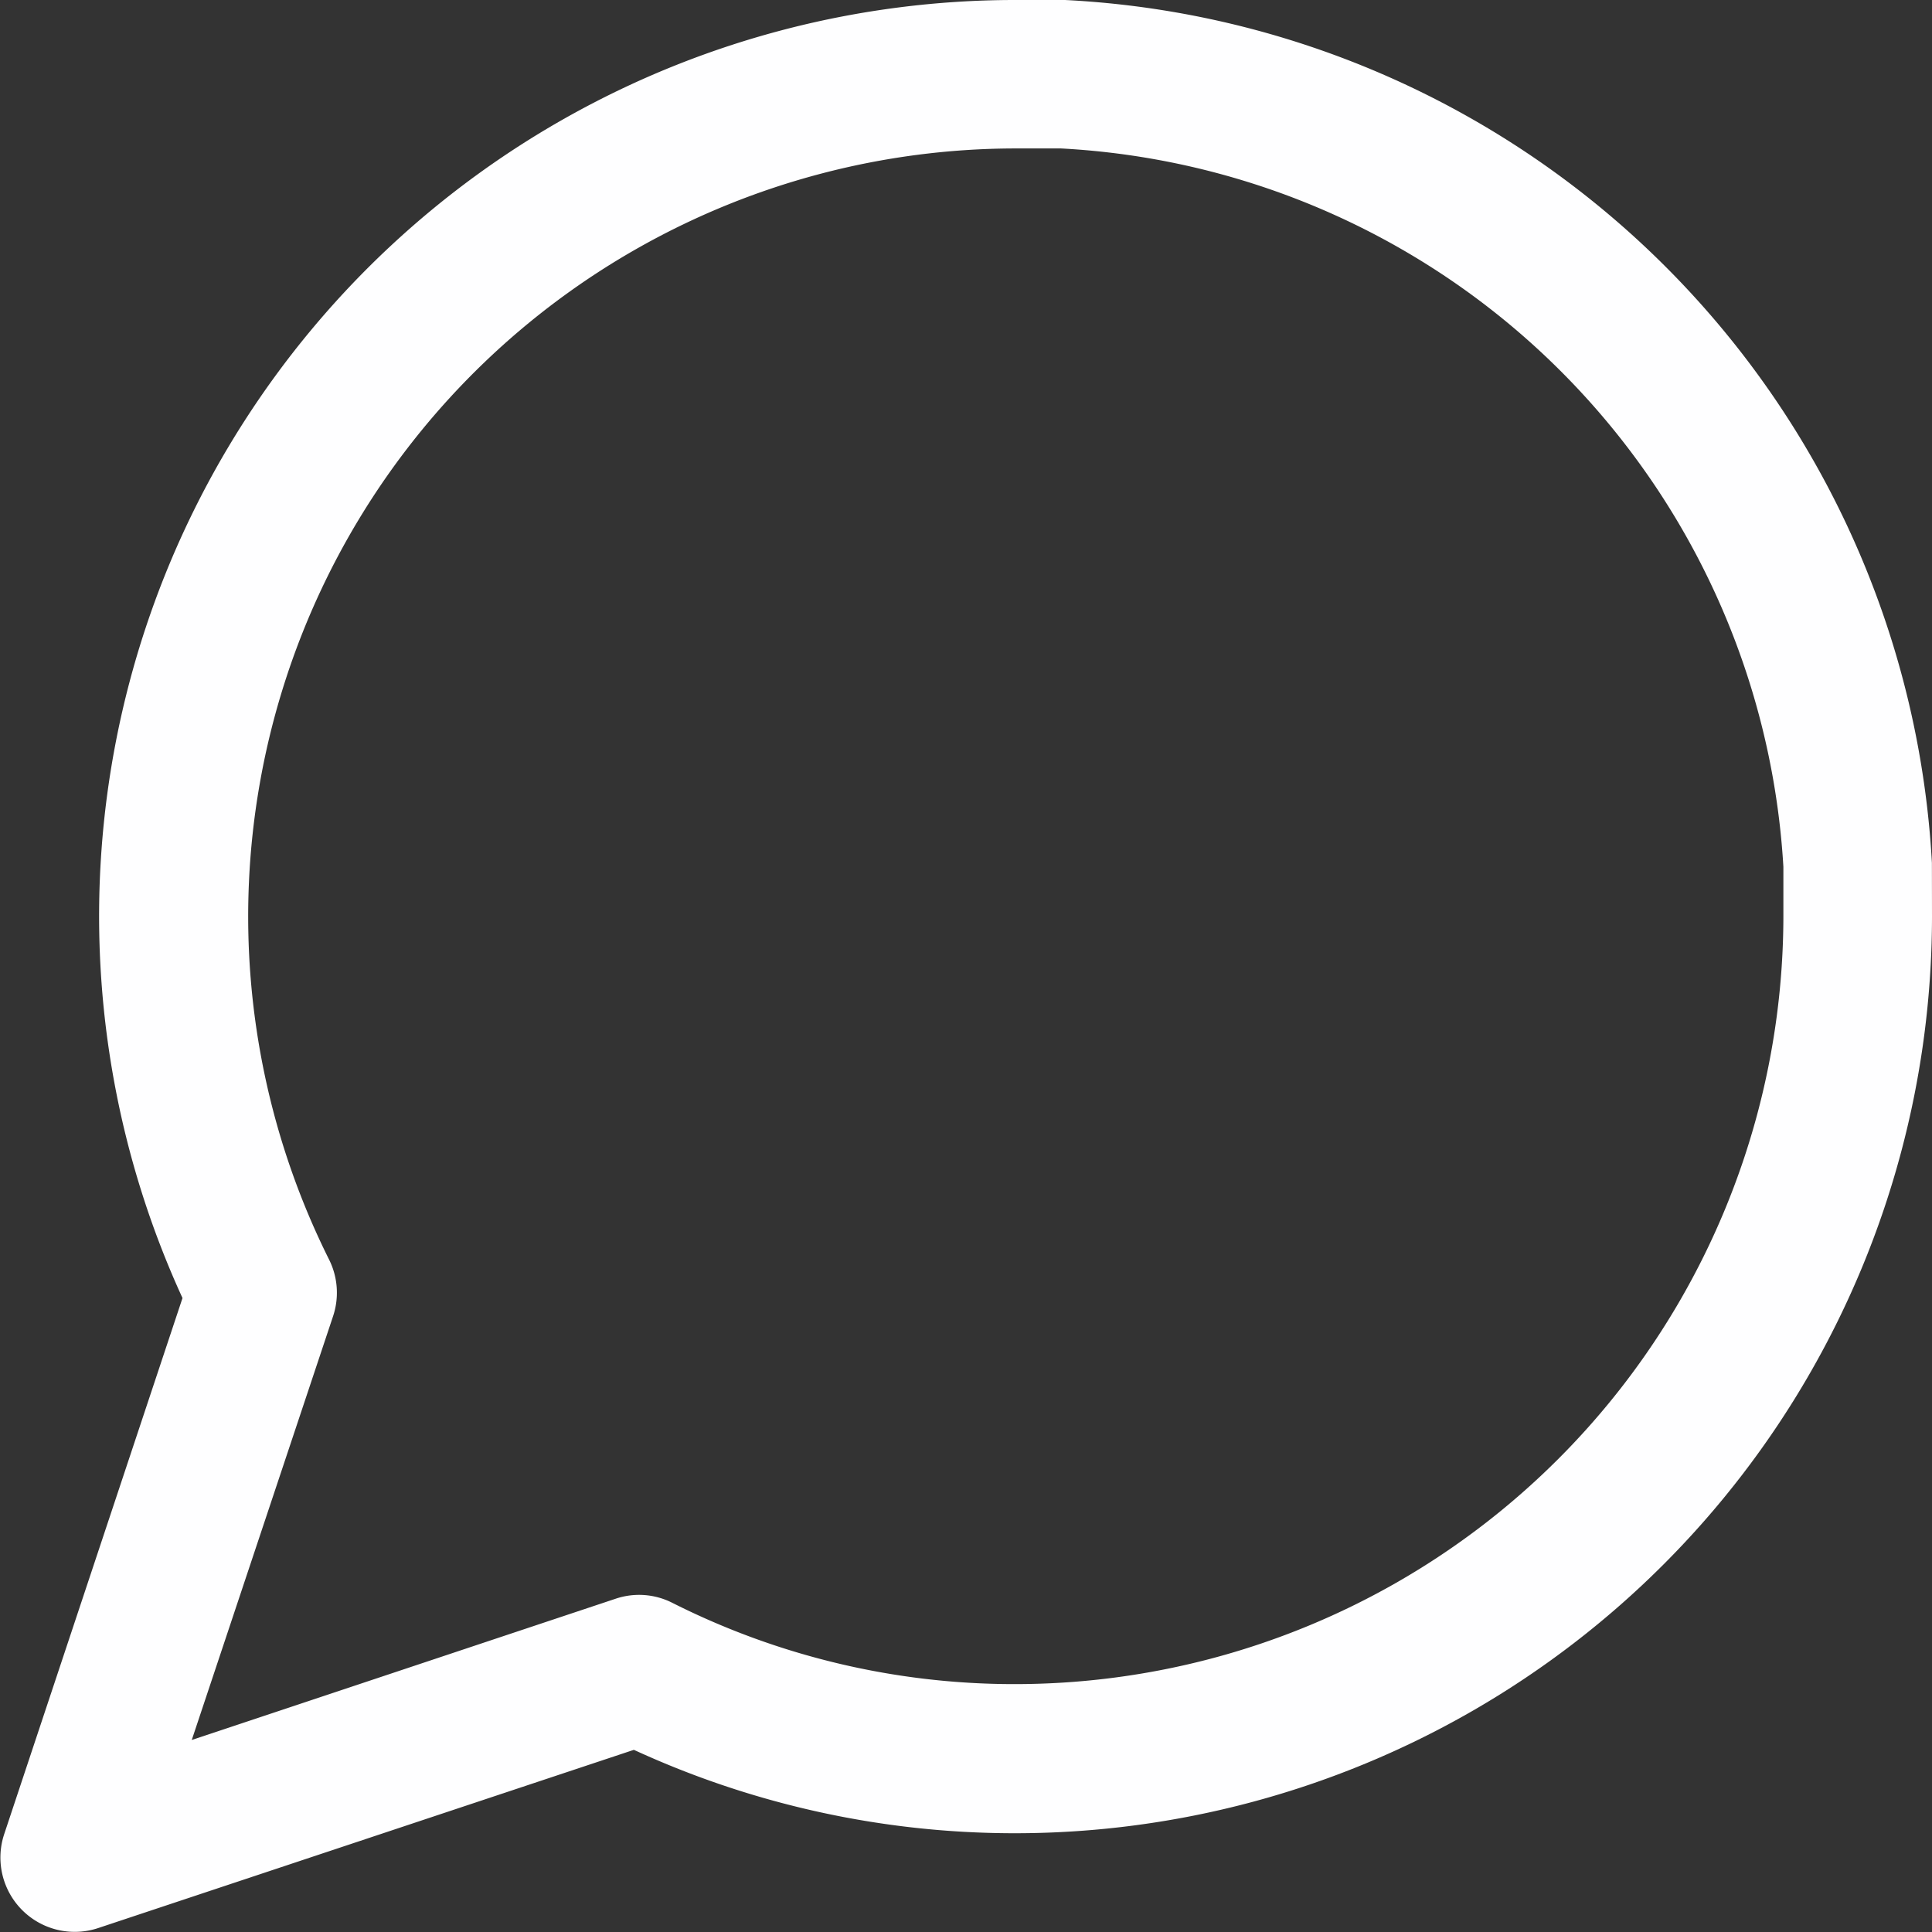 <svg xmlns="http://www.w3.org/2000/svg" width="22.75" height="22.75" viewBox="0 0 22.75 22.75">
  <rect x="0" y="0" width="22.75" height="22.75" fill="#333333" stroke="none"/>
  <path id="Path_79" data-name="Path 79" d="M25.374,12.785A10.766,10.766,0,0,0,15.167,2.625h-.608A10.788,10.788,0,0,0,4.774,17.91l-2.1,6.314A.875.875,0,0,0,3.777,25.33l6.312-2.1a10.724,10.724,0,0,0,4.468.982h.026A10.8,10.8,0,0,0,25.375,13.417Zm-1.749.632v0a9.051,9.051,0,0,1-9.044,9.039h-.022a8.941,8.941,0,0,1-4.015-.956.865.865,0,0,0-.671-.049l-4.99,1.663,1.664-4.99a.874.874,0,0,0-.049-.671,9.044,9.044,0,0,1,8.063-13.08h.558a9,9,0,0,1,8.506,8.459Z" transform="translate(-2.625 -2.625)" fill="#fefeff"/>
</svg>
